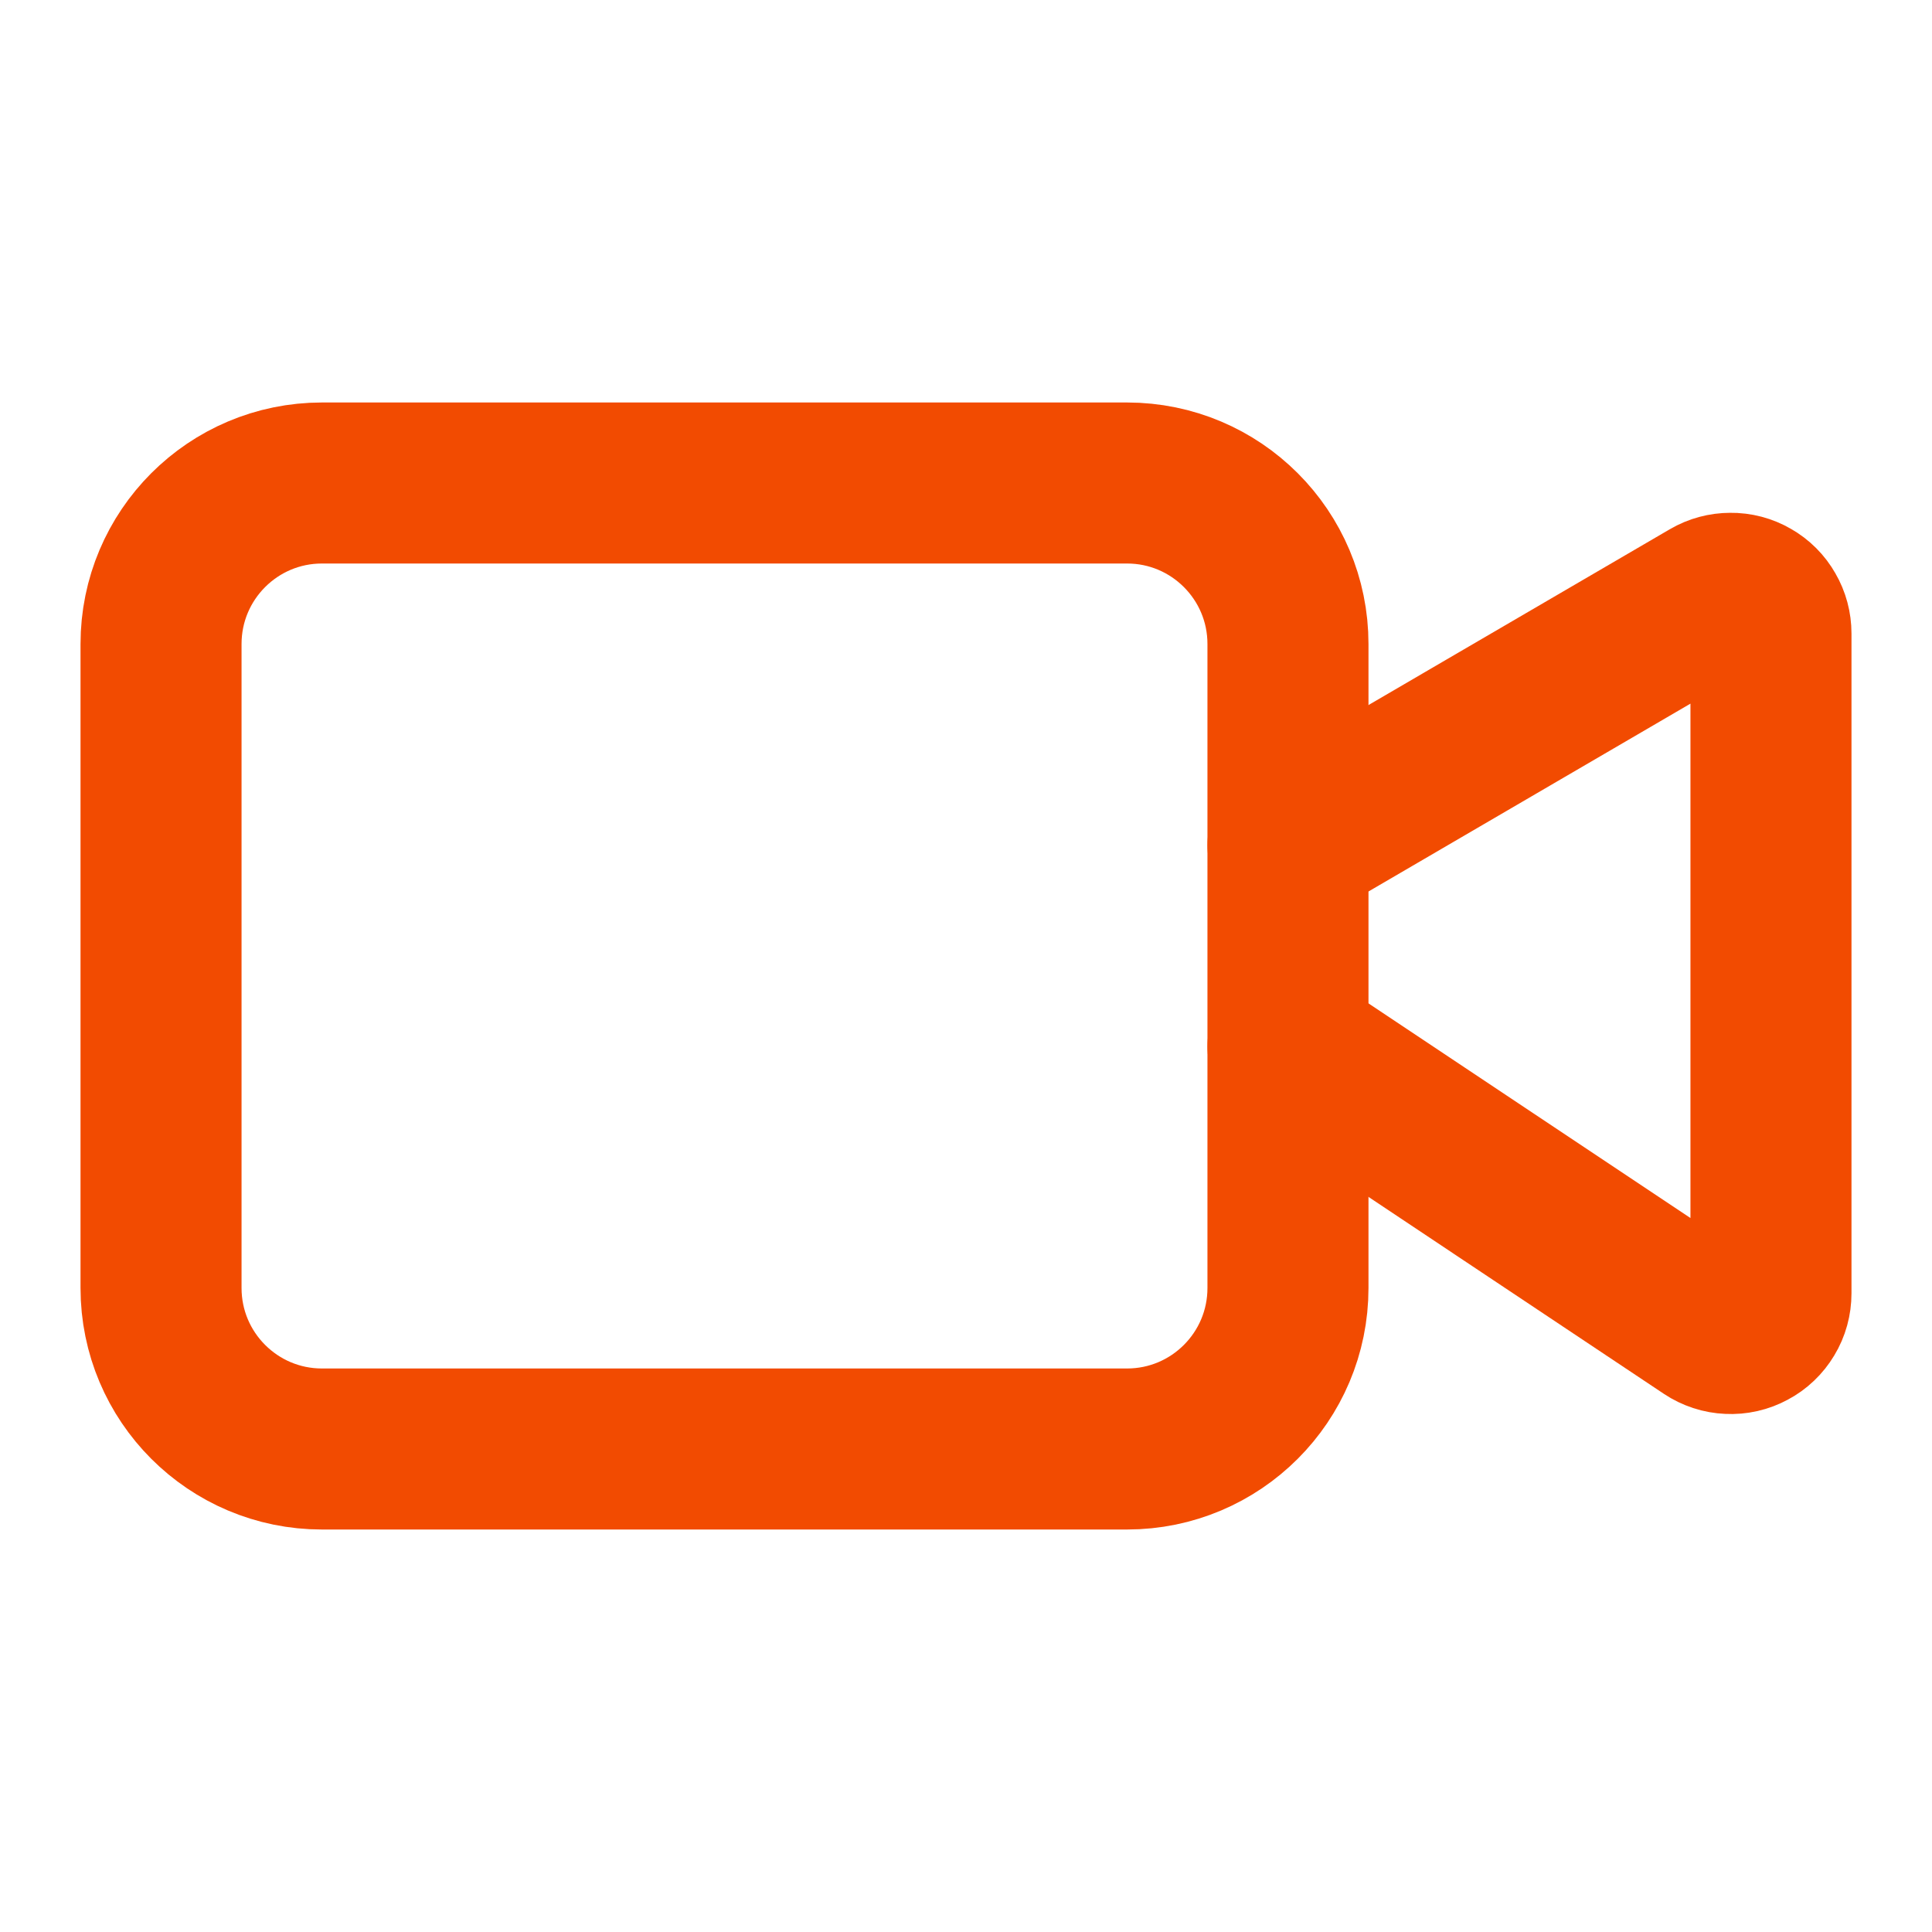 <svg width="20" height="20" viewBox="0 0 20 20" fill="none" xmlns="http://www.w3.org/2000/svg">
<path d="M13.333 10.833L17.686 13.735C17.749 13.777 17.822 13.801 17.897 13.804C17.972 13.808 18.047 13.791 18.113 13.755C18.18 13.72 18.235 13.667 18.274 13.602C18.313 13.538 18.333 13.464 18.333 13.388V6.558C18.333 6.485 18.314 6.413 18.277 6.35C18.241 6.286 18.188 6.233 18.124 6.197C18.061 6.16 17.988 6.141 17.915 6.142C17.842 6.142 17.77 6.161 17.707 6.198L13.333 8.75" stroke="#F24B01" stroke-width="1.667" stroke-linecap="round" stroke-linejoin="round"/>
<path d="M11.667 5H3.333C2.413 5 1.667 5.746 1.667 6.667V13.333C1.667 14.254 2.413 15 3.333 15H11.667C12.587 15 13.333 14.254 13.333 13.333V6.667C13.333 5.746 12.587 5 11.667 5Z" stroke="#F24B01" stroke-width="1.667" stroke-linecap="round" stroke-linejoin="round"/>
</svg>
